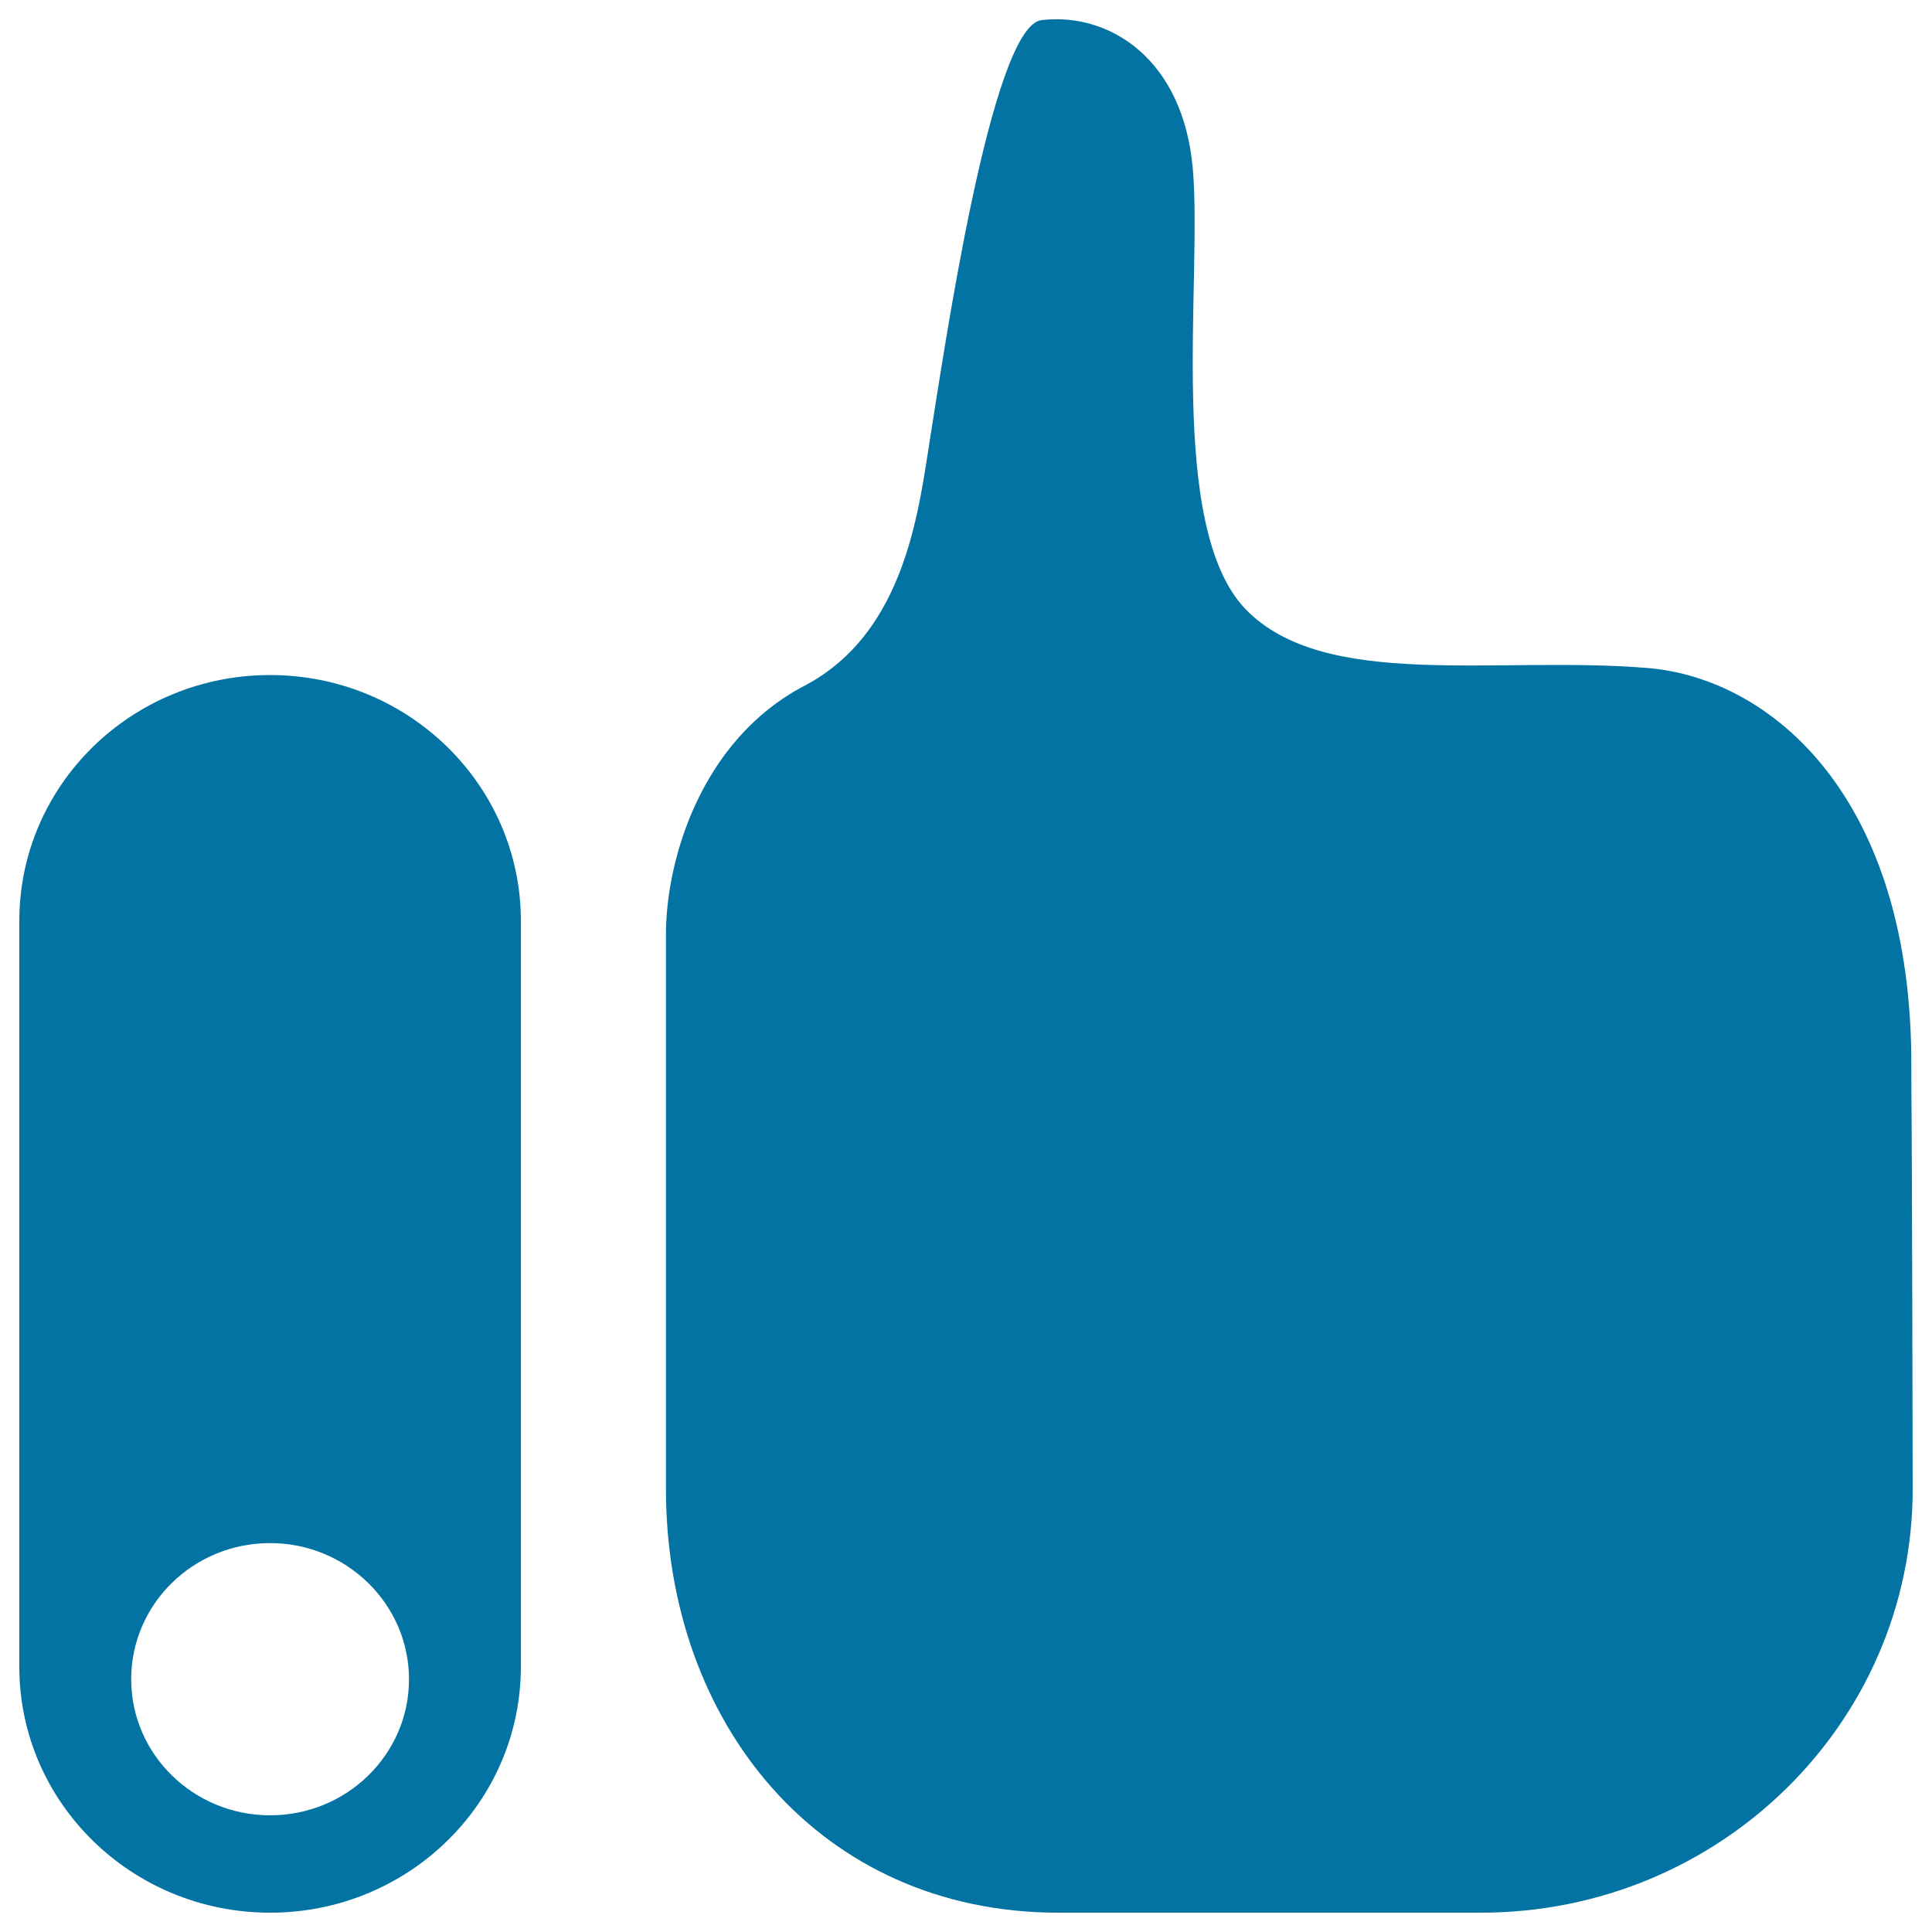 <svg xmlns="http://www.w3.org/2000/svg" viewBox="0 0 1000 1000" style="fill:#0273a2">
<title>My SVG icon</title>
<path d="M989.3,560c0-2.3,0-4.8,0-7.3c0.7-140.4-72.7-201.4-136-206.9c-78.3-6.6-167.7,12-208.7-30.6c-40.8-42.6-22.2-170.5-27.2-227.8c-5-57.2-43.4-81.1-78.3-77c-26.3,3.2-51,175.6-57.2,213.4c-6.1,37.8-12.2,103.2-65.6,131.2c-53.5,28-71.6,90.2-71.6,128.6c0,56.6,0,85,0,85v14.6v12.2v175.3c0,121.1,79.6,219.3,203.1,219.3h218.7c123.5,0,223.5-98.2,223.5-219.3C990,770.7,989.7,595.1,989.3,560z"/><path d="M139.8,349.4C68.1,349.4,10,406.3,10,476.7v386C10,933,68.1,990,139.8,990S269.6,933,269.6,862.7v-386C269.6,406.3,211.4,349.4,139.8,349.4z M139.8,939.6c-39.7,0-71.9-31.6-71.9-70.4c0-39,32.2-70.5,71.9-70.5c39.6,0,71.9,31.6,71.9,70.5C211.7,908.1,179.5,939.6,139.8,939.6z"/>
</svg>